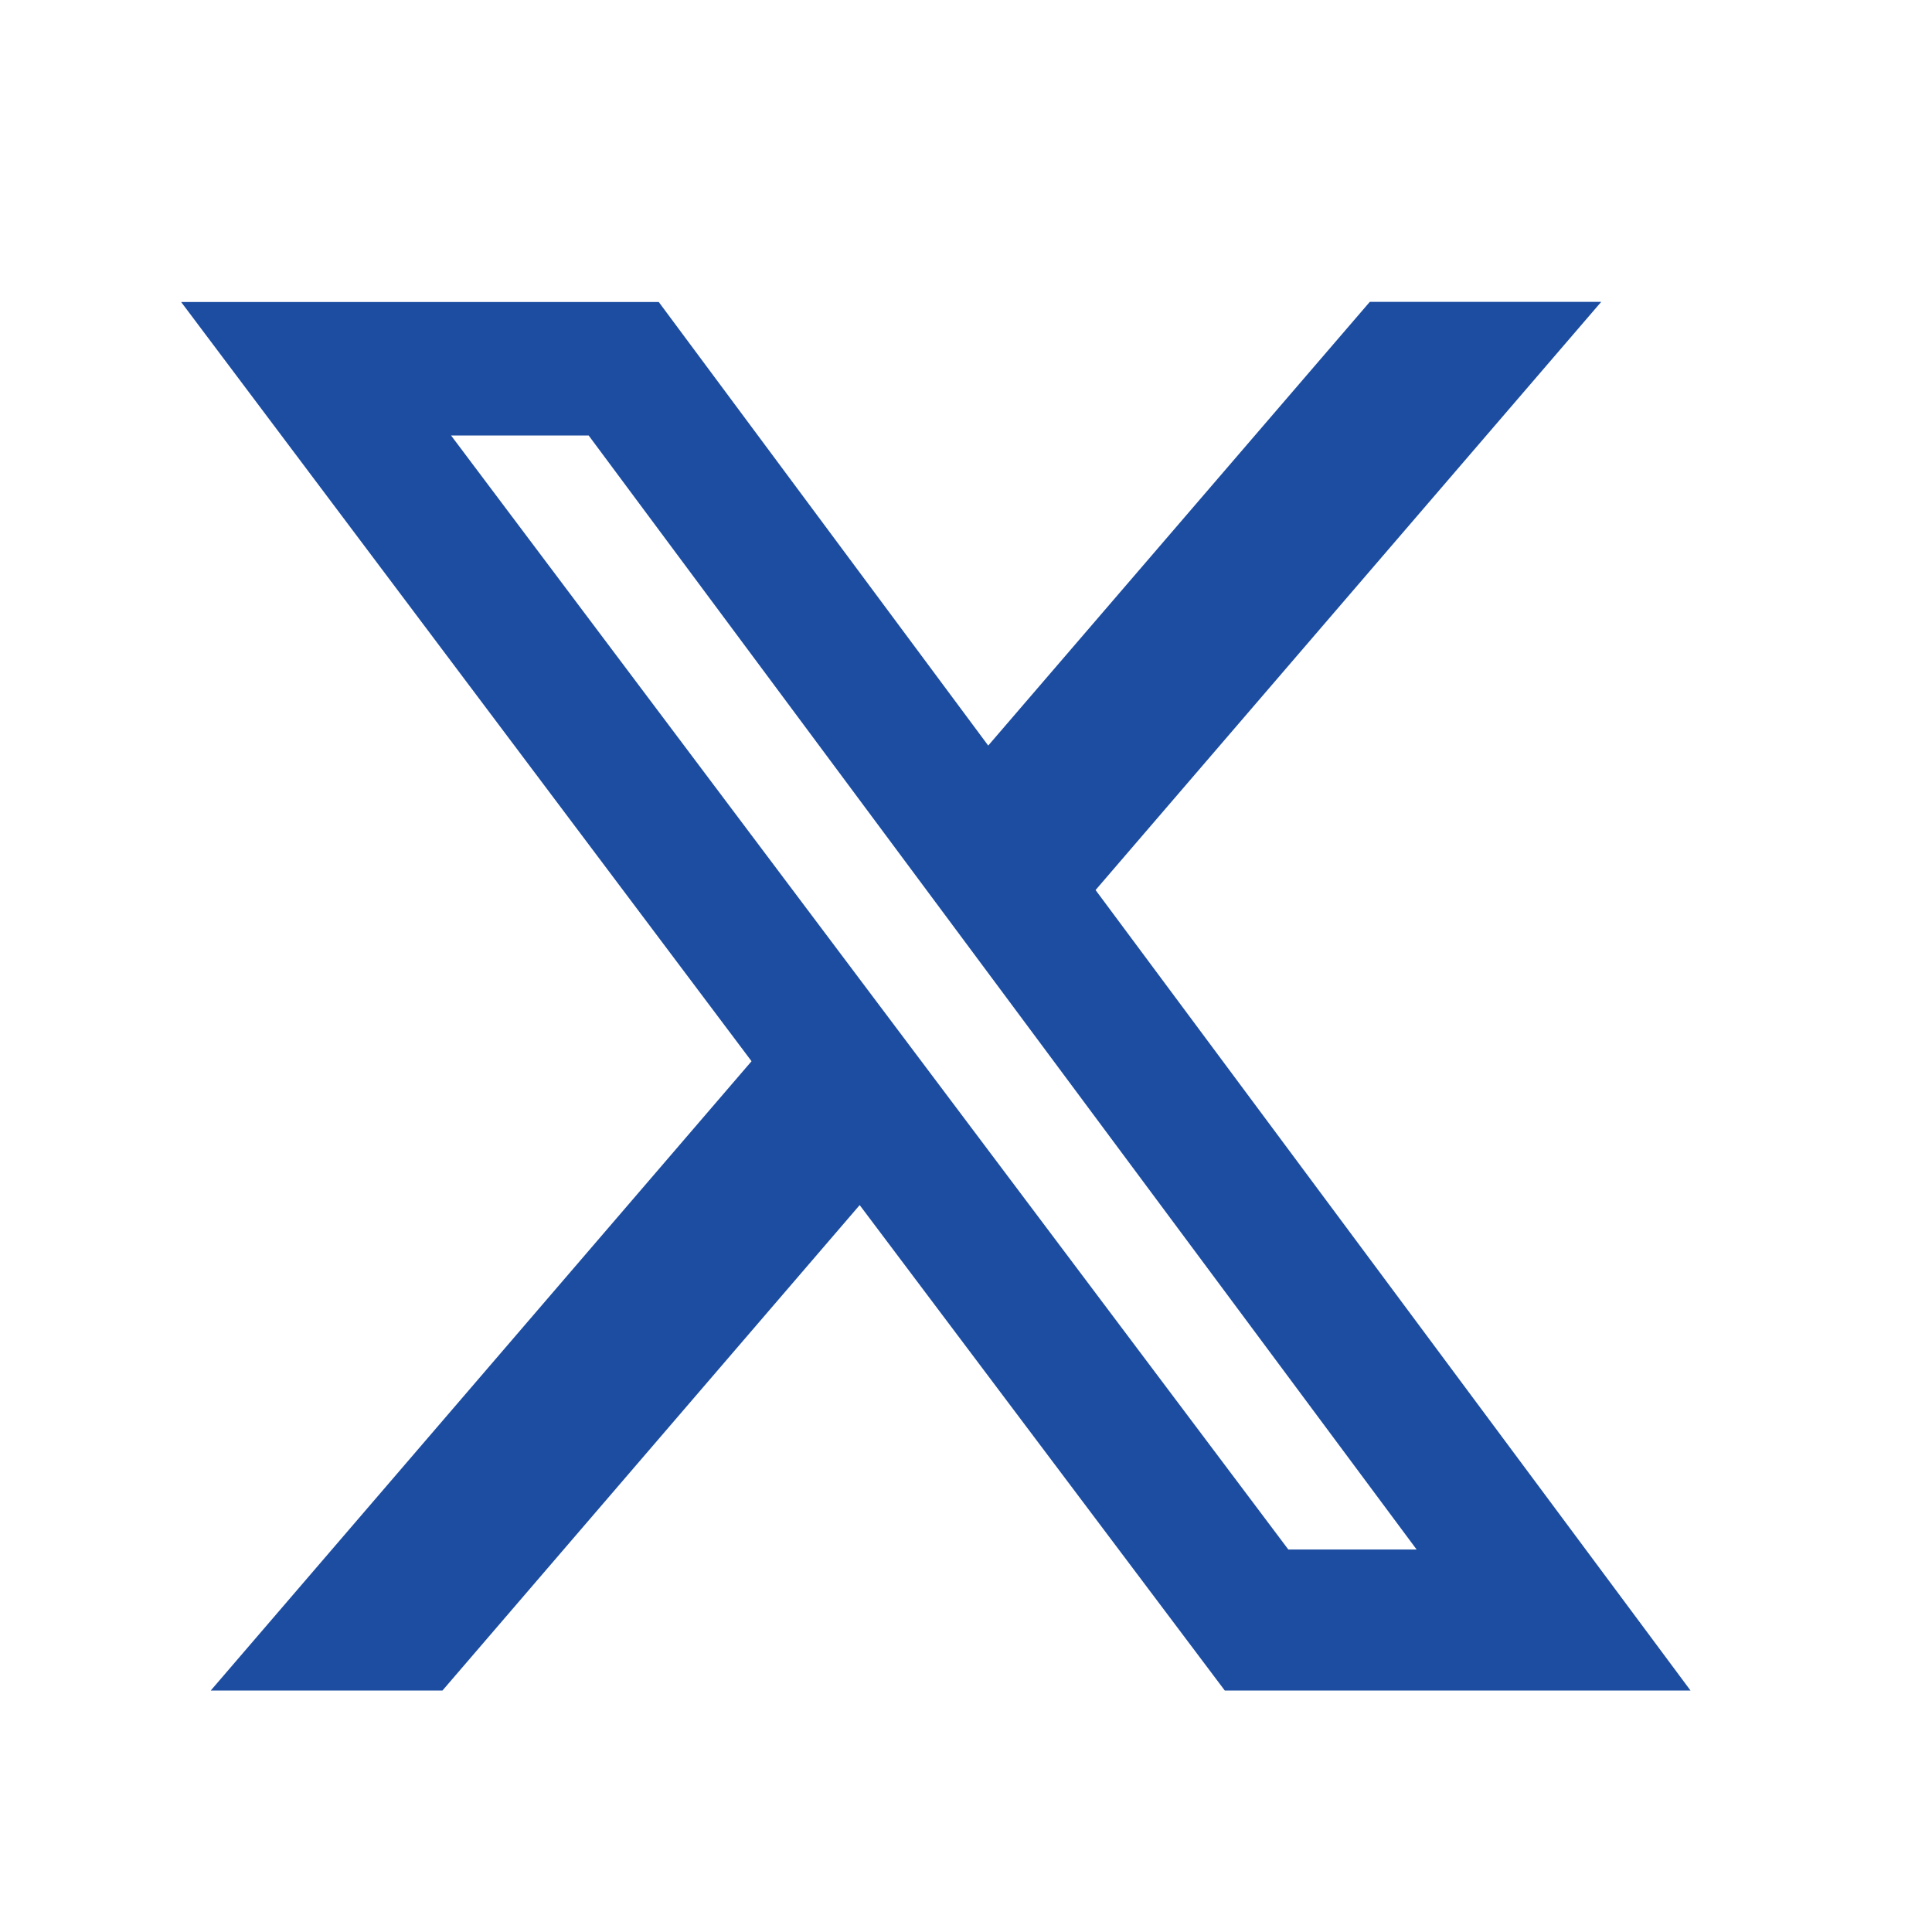 <svg width="32" height="32" viewBox="0 0 32 32" fill="none" xmlns="http://www.w3.org/2000/svg">
<path d="M22.688 5H26.521L18.146 14.742L28 28H20.286L14.239 19.96L7.329 28H3.491L12.448 17.577L3 5.002H10.911L16.368 12.349L22.688 5ZM21.339 25.665H23.464L9.75 7.213H7.471L21.339 25.665Z" fill="#1C4DA1"/>
</svg>
